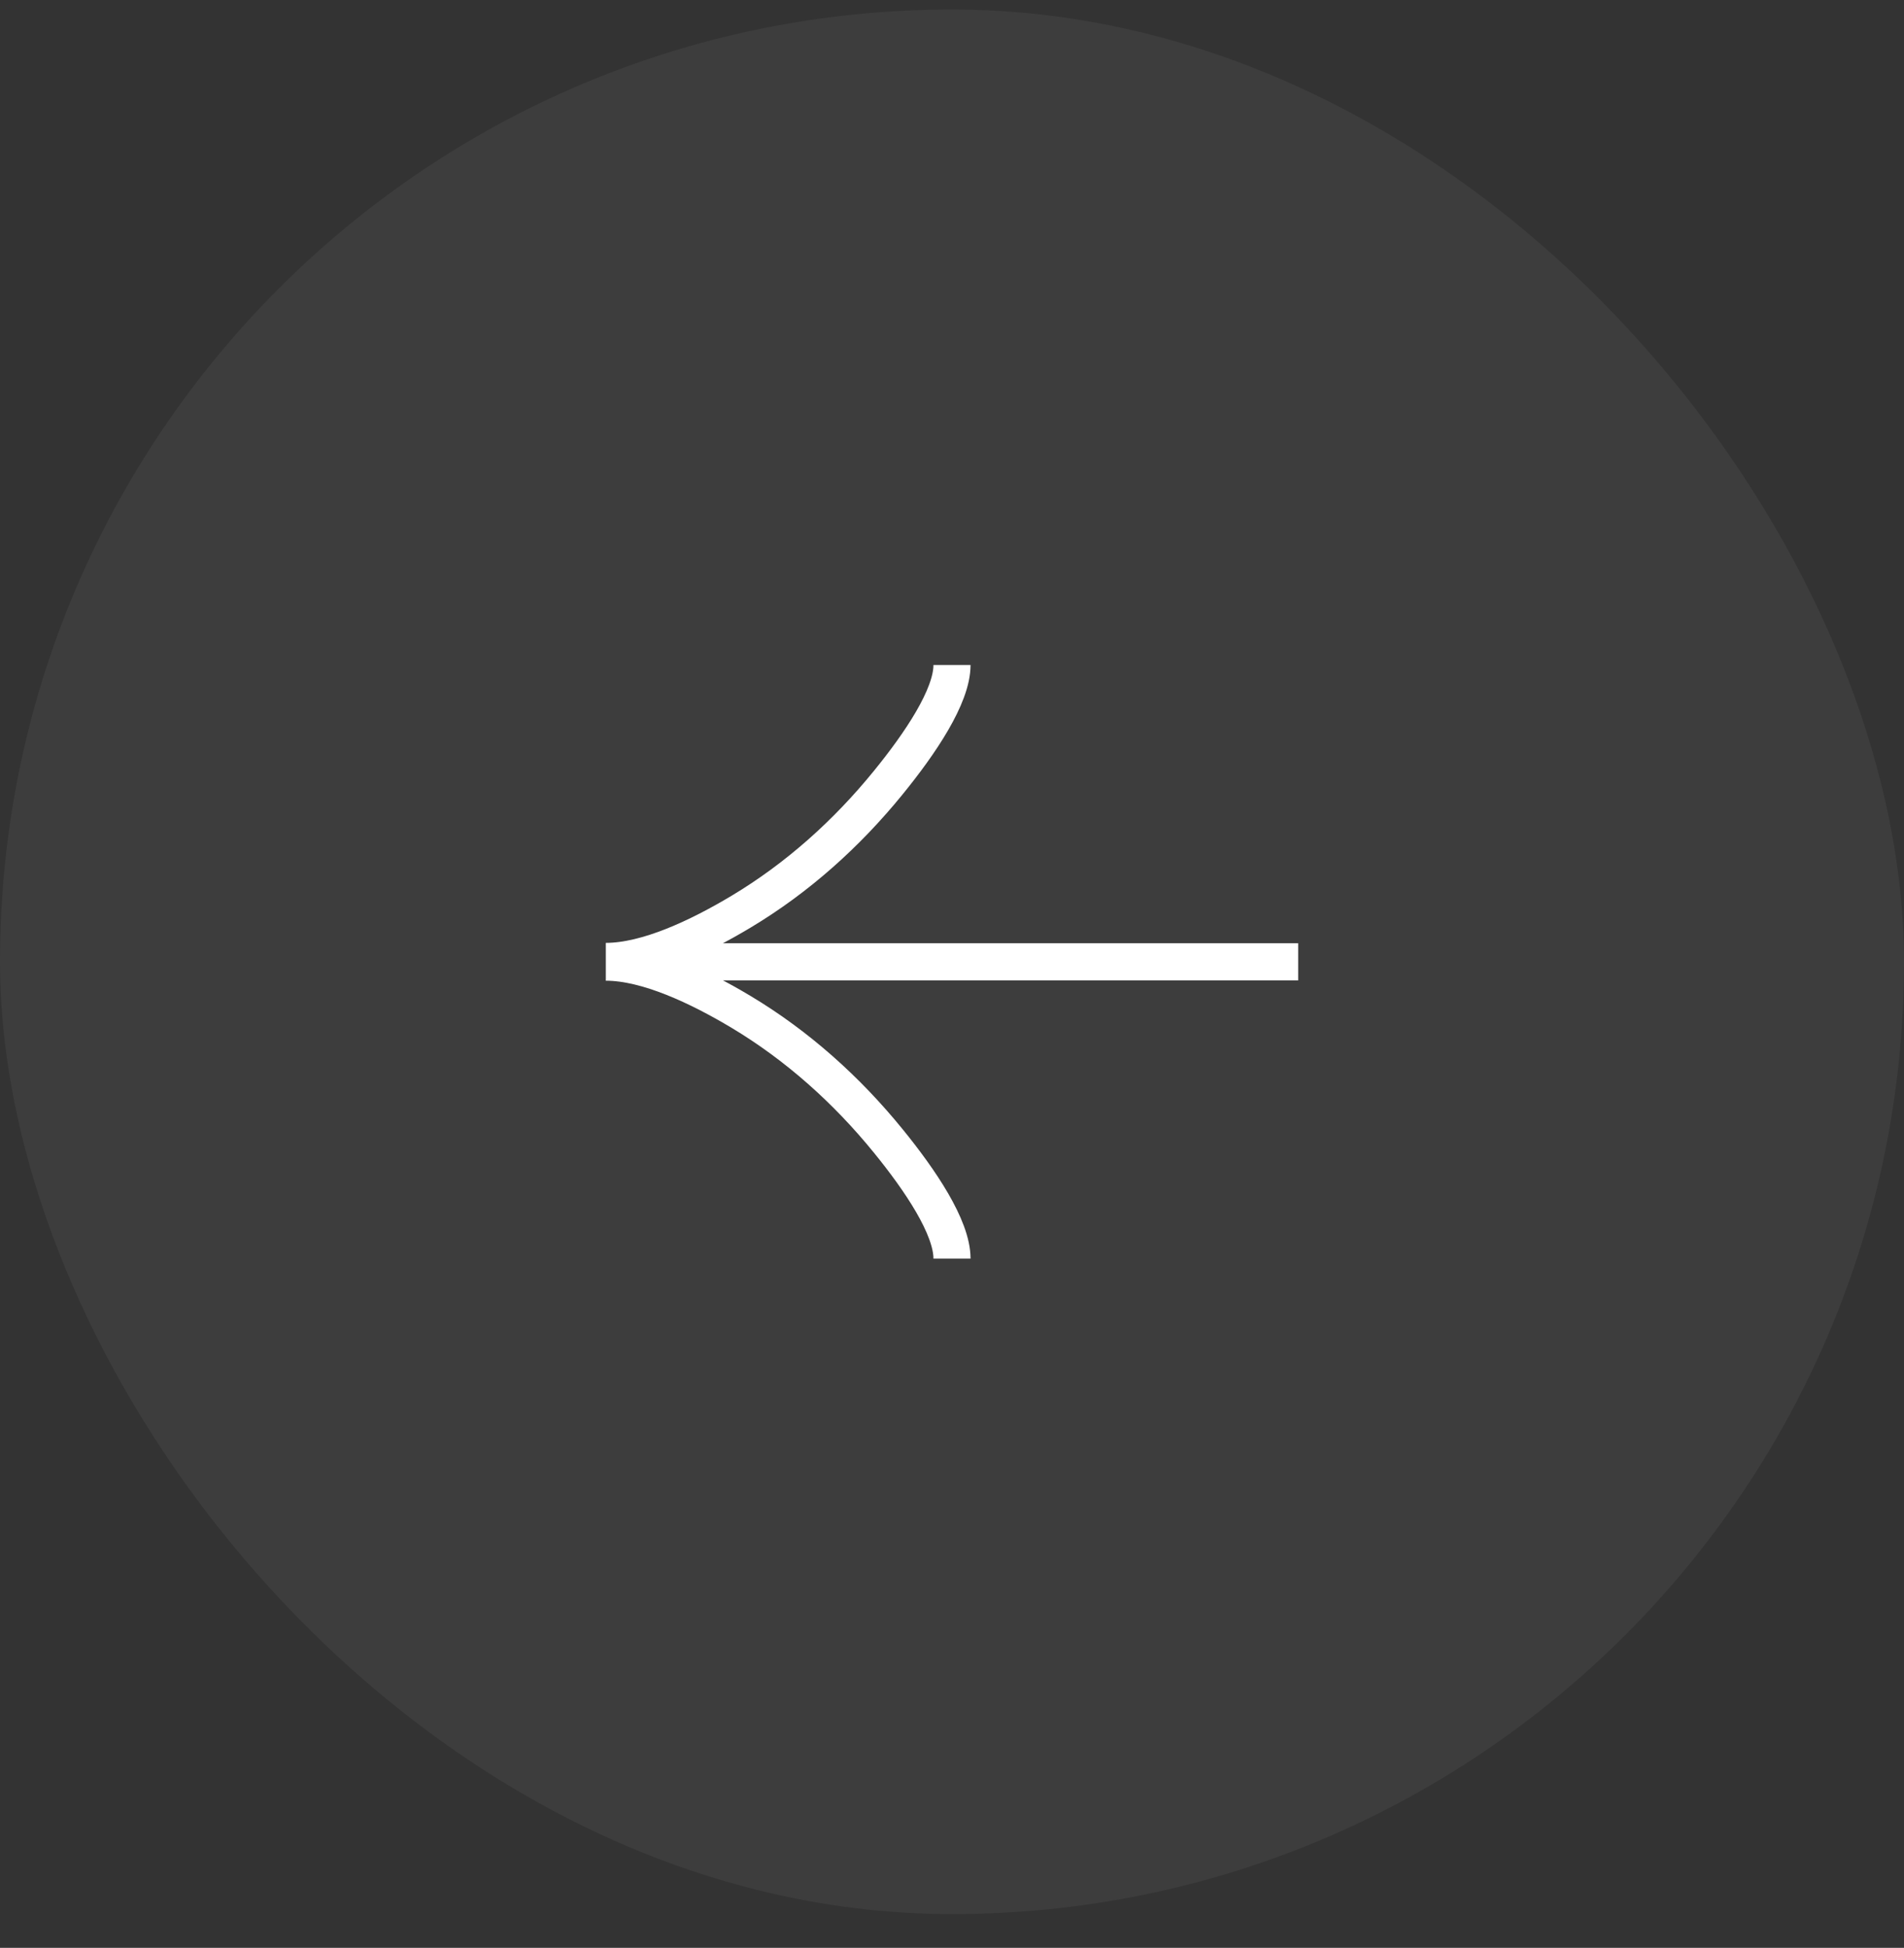 <svg width="44" height="45" viewBox="0 0 44 45" fill="none" xmlns="http://www.w3.org/2000/svg">
<rect x="0" y="0" width="44" height="45" fill="#333333" stroke="none"/>
<rect y="0.22" width="44" height="44" rx="22" fill="white" fill-opacity="0.05"/>
<path d="M22 15.363C22 16.087 21.267 17.172 20.525 18.083C19.571 19.256 18.431 20.281 17.124 21.063C16.145 21.649 14.955 22.211 14 22.211M22 29.077C22 28.352 21.267 27.267 20.525 26.356C19.571 25.183 18.431 24.159 17.124 23.376C16.145 22.791 14.955 22.228 14 22.228M14 22.22H30" stroke="white" stroke-width="0.857"/>
</svg>
